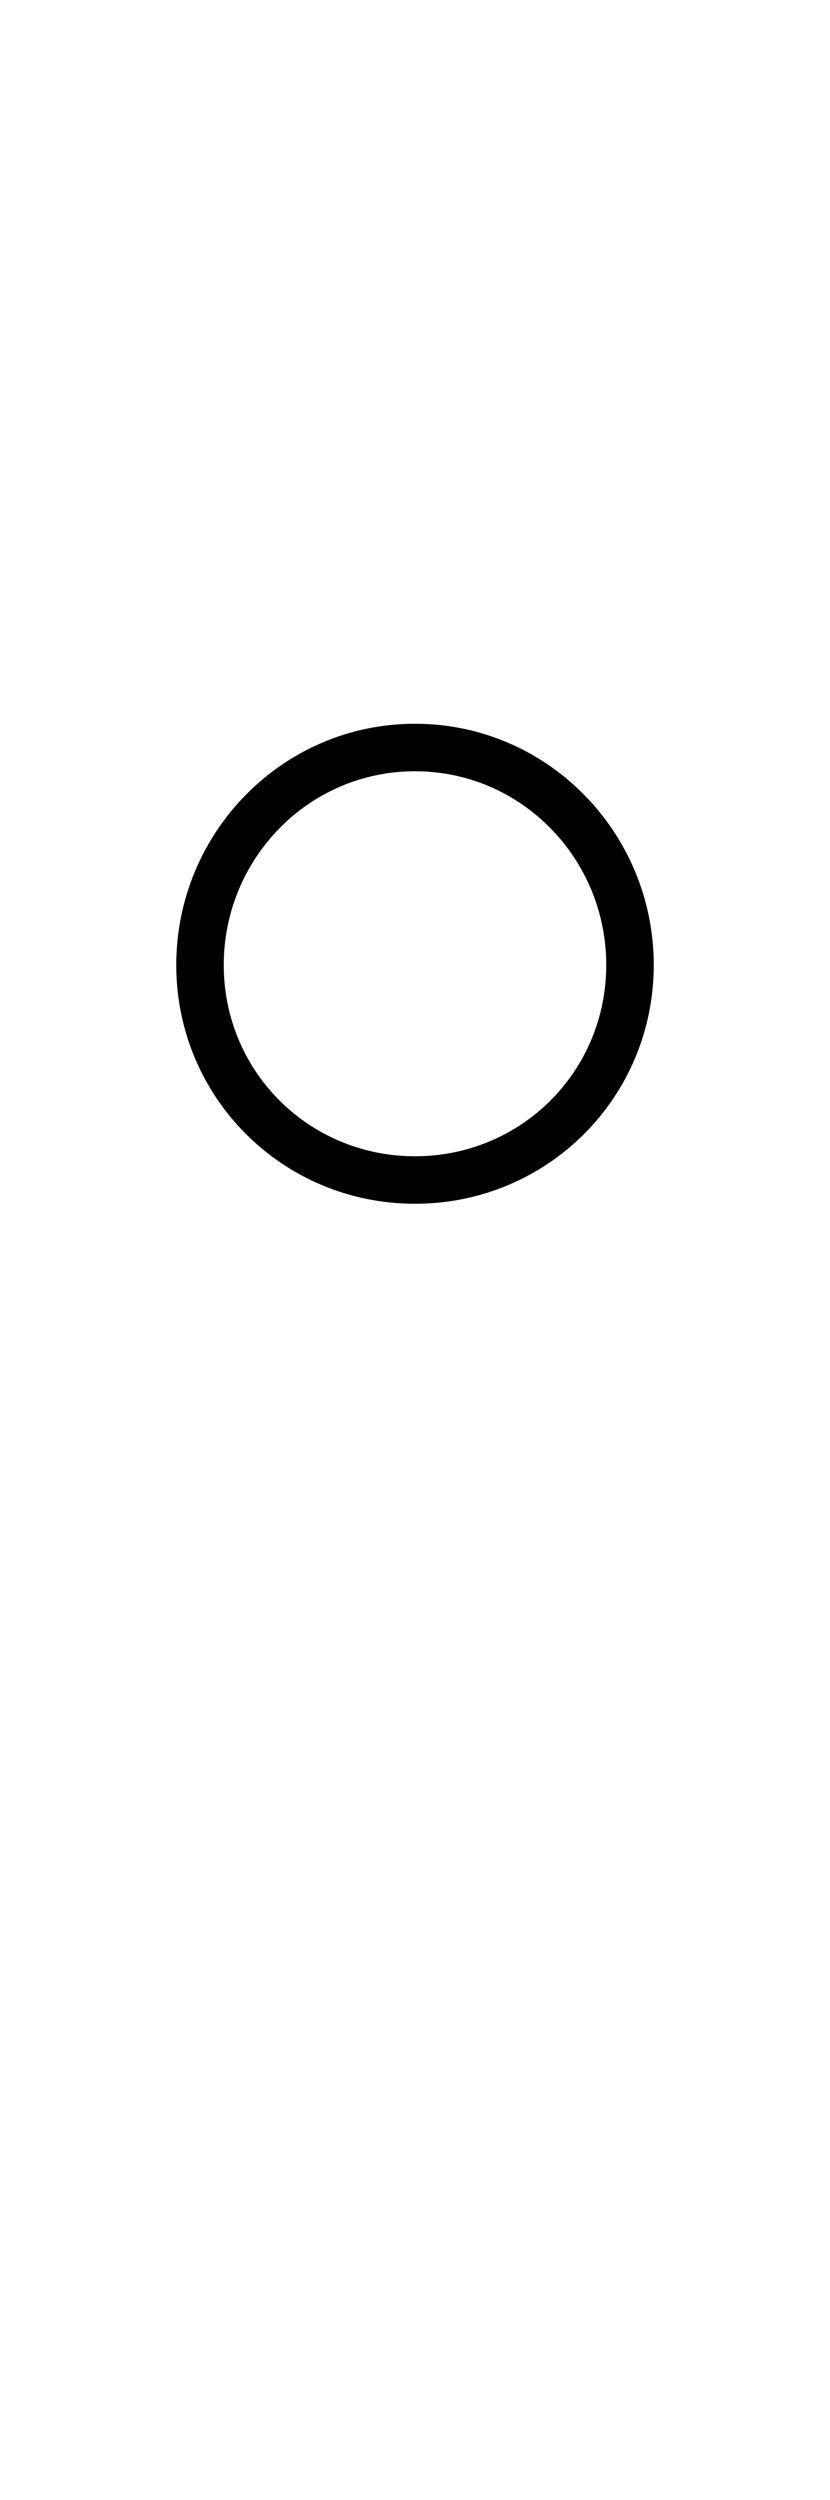 <?xml version="1.0" encoding="UTF-8"?>
<svg xmlns="http://www.w3.org/2000/svg" xmlns:inkscape="http://www.inkscape.org/namespaces/inkscape" xmlns:sodipodi="http://sodipodi.sourceforge.net/DTD/sodipodi-0.dtd" xmlns:svg="http://www.w3.org/2000/svg" version="1.1" viewBox="0 -350 332 1000">
    <sodipodi:namedview pagecolor="#ffffff" bordercolor="#666666" borderopacity="1.0" showgrid="true">
        <inkscape:grid id="grid№1" type="xygrid" dotted="false" enabled="true" visible="true" empspacing="10" />
        <sodipodi:guide id="baseline" position="0.00,350.00" orientation="0.00,1.00" />
    </sodipodi:namedview>
    <g id="glyph">
        <path d="M 166 112.5C 123.481 112.5 89.5 78.519 89.5 36C 89.5 -6.393 123.308 -41.5 166 -41.5C 208.692 -41.5 242.5 -6.393 242.5 36C 242.5 78.519 208.519 112.5 166 112.5ZM 166 -60.5C 112.863 -60.5 70.5 -16.833 70.5 36C 70.5 88.96 113.04 131.5 166 131.5C 218.96 131.5 261.5 88.96 261.5 36C 261.5 -16.833 219.137 -60.5 166 -60.5Z" />
    </g>
</svg>
